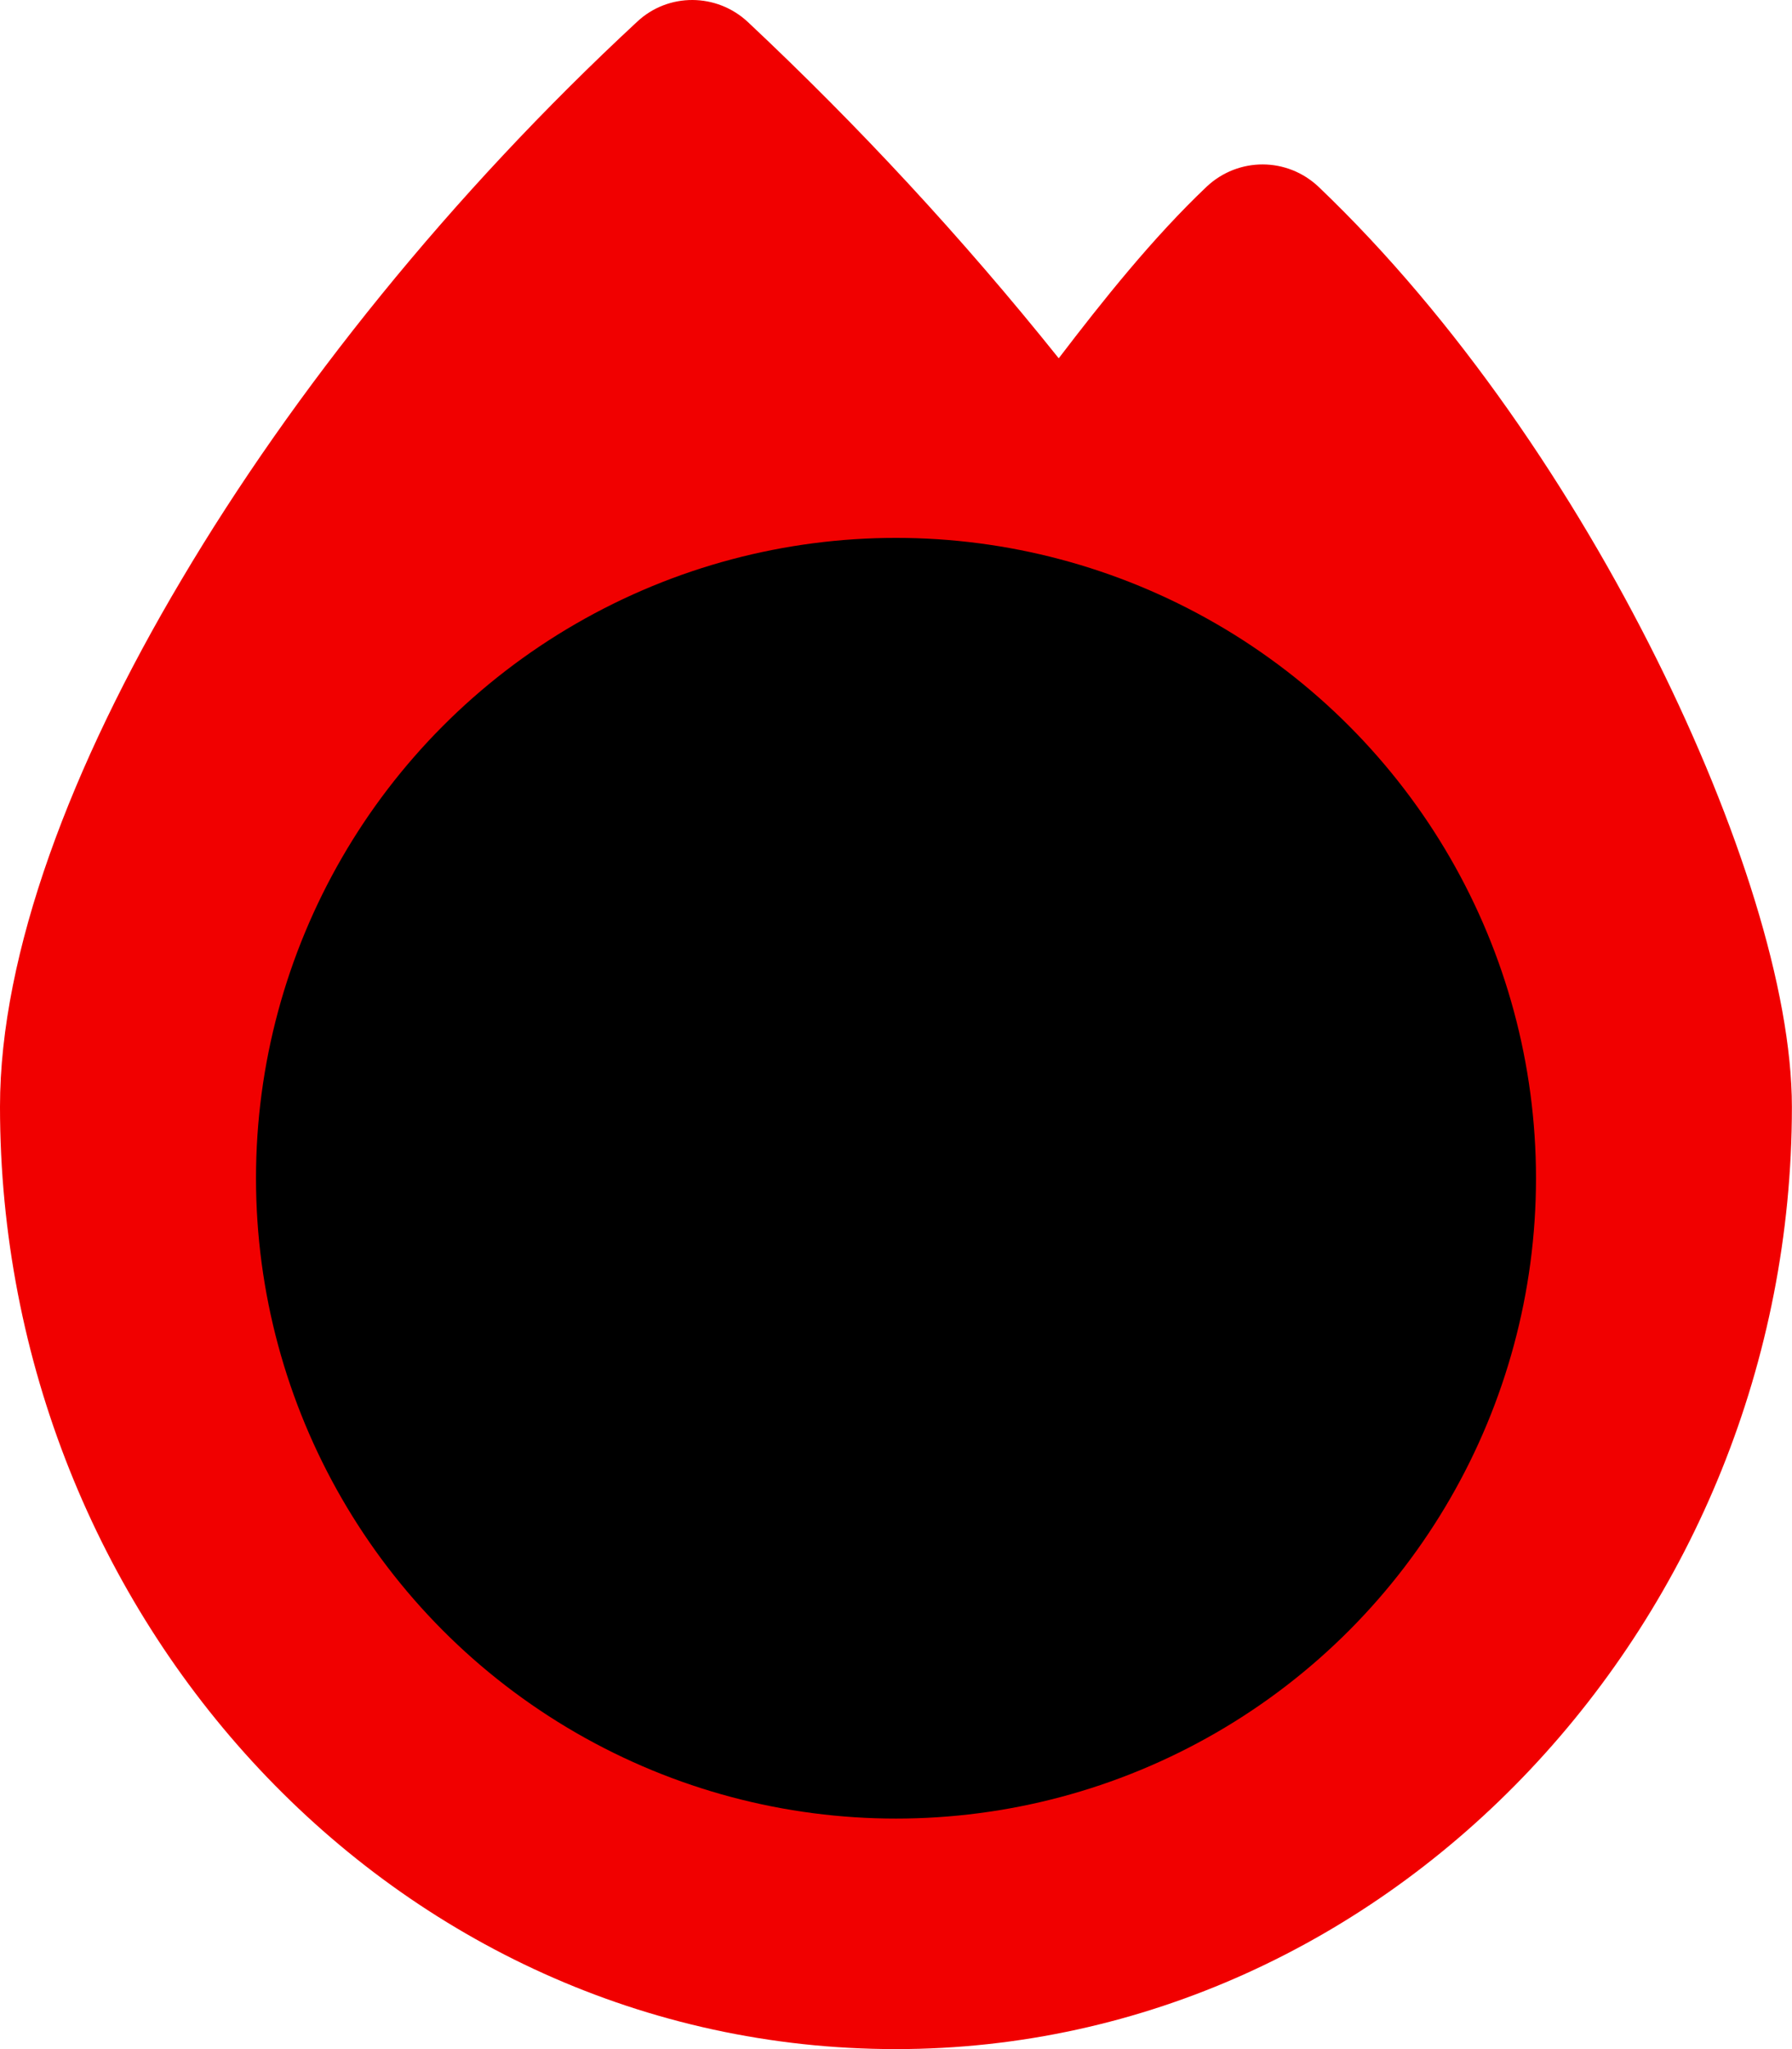<svg width="70" height="80" viewBox="0 0 70 80" fill="none" xmlns="http://www.w3.org/2000/svg">
    <path d="M24.889 0.848C26.108 -0.293 27.999 -0.277 29.217 0.863C33.53 4.91 37.576 9.269 41.357 13.988C43.076 11.738 45.029 9.285 47.138 7.285C48.373 6.129 50.279 6.129 51.513 7.3C56.919 12.457 61.497 19.269 64.716 25.737C67.887 32.112 69.996 38.627 69.996 43.221C69.996 63.157 54.404 80 34.998 80C15.374 80 0 63.142 0 43.205C0 37.205 2.781 29.878 7.093 22.628C11.453 15.269 17.608 7.597 24.889 0.848ZM35.264 65.001C39.217 65.001 42.717 63.907 46.013 61.72C52.591 57.126 54.357 47.939 50.404 40.721C49.701 39.315 47.904 39.221 46.888 40.408L42.951 44.986C41.92 46.173 40.06 46.142 39.092 44.908C36.514 41.627 31.905 35.768 29.28 32.44C28.296 31.19 26.421 31.174 25.421 32.424C20.14 39.065 17.483 43.252 17.483 47.955C17.499 58.657 25.405 65.001 35.264 65.001Z" fill="#F10000"/>
    <circle cx="35" cy="46" r="25" fill="black"/>
</svg>

